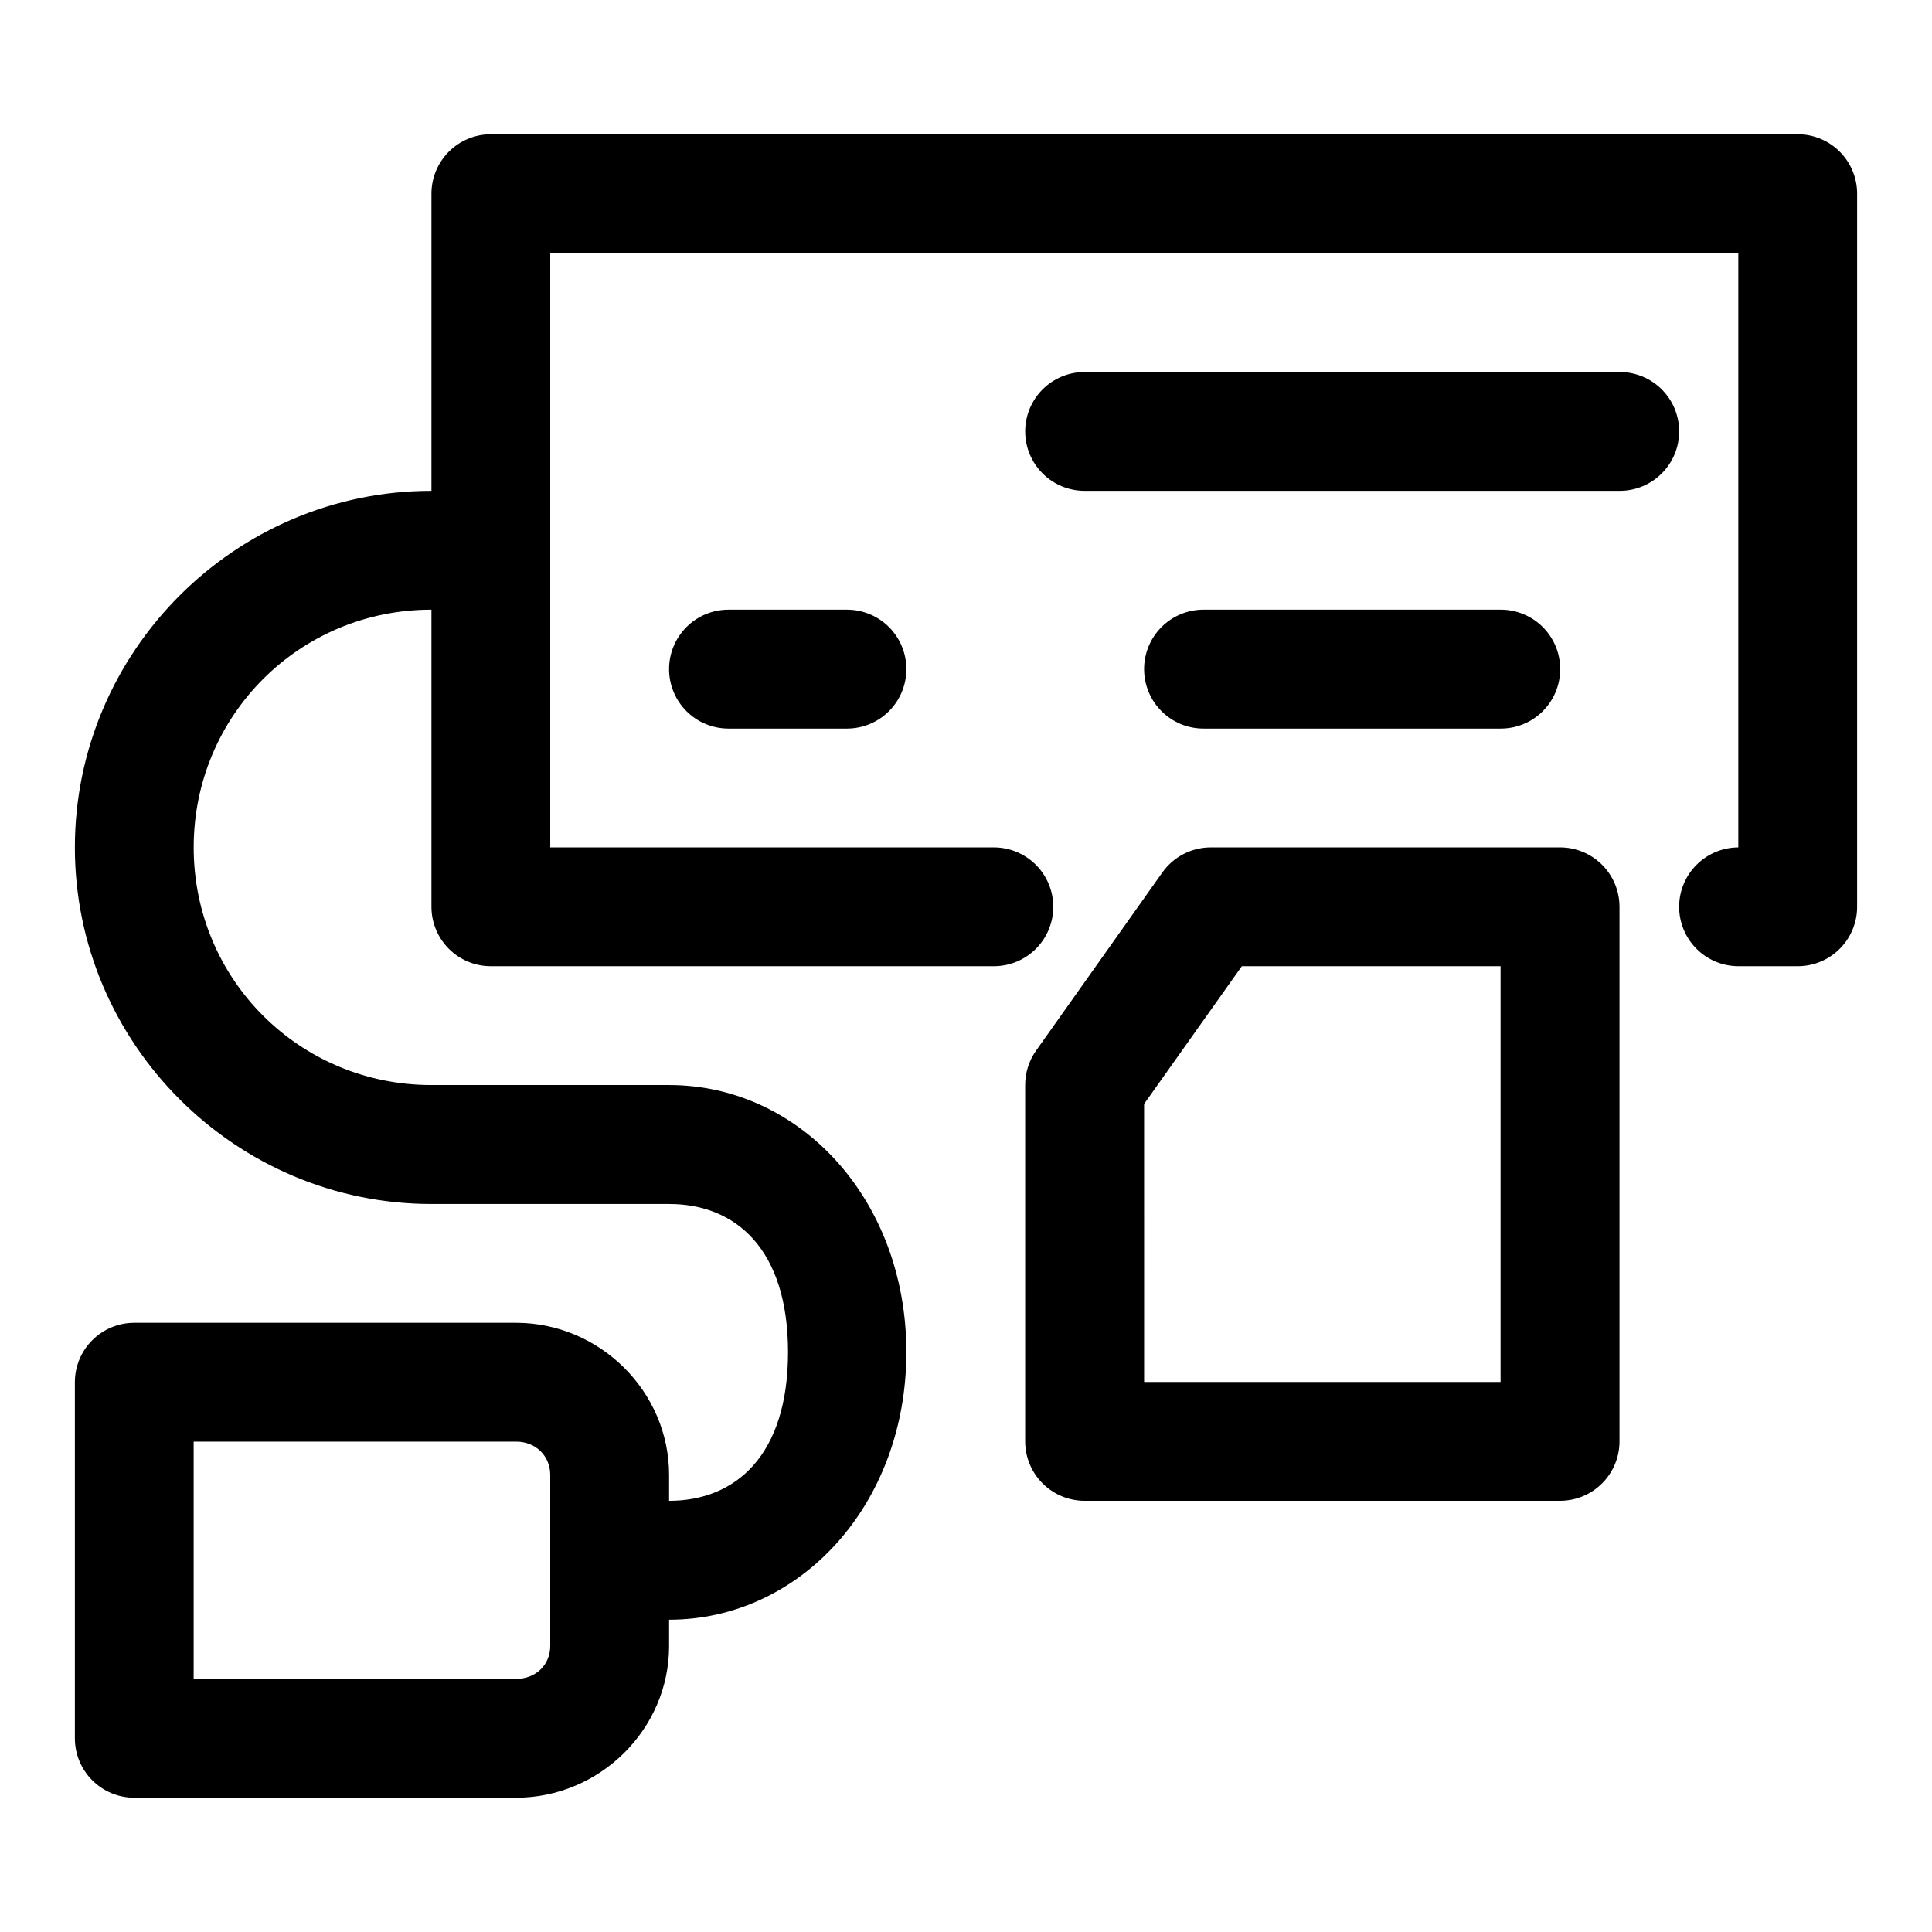 <?xml version="1.0" encoding="UTF-8"?>
<!-- Uploaded to: ICON Repo, www.iconrepo.com, Generator: ICON Repo Mixer Tools -->
<svg fill="#000000" width="800px" height="800px" version="1.1" viewBox="144 144 512 512" xmlns="http://www.w3.org/2000/svg">
 <path d="m274.02 179.58c-4.176 0.016-8.172 1.691-11.113 4.656-2.941 2.965-4.586 6.973-4.57 11.148v78.691c-51.984 0-94.496 42.512-94.496 94.496s42.512 94.496 94.496 94.496h62.977c17.578 0 31.52 11.848 31.52 39.27s-13.941 39.391-31.52 39.391v-6.863c0-22.164-18.43-40.312-40.559-40.312h-101.23c-4.152 0.016-8.133 1.676-11.07 4.613s-4.594 6.914-4.613 11.07v94.496c0.02 4.152 1.676 8.133 4.613 11.07s6.918 4.594 11.07 4.609h101.23c22.129 0 40.559-18.055 40.559-40.223v-6.949c34.594 0 62.883-30.414 62.883-70.91 0-40.492-28.289-70.785-62.883-70.785h-62.977c-34.969 0-63.008-28.008-63.008-62.977 0-34.965 28.043-63.004 63.008-63.004v78.688c-0.016 4.176 1.629 8.188 4.57 11.152 2.941 2.961 6.938 4.637 11.113 4.652h133.3c4.199 0.02 8.227-1.641 11.195-4.609s4.629-6.996 4.609-11.195c-0.016-4.176-1.688-8.172-4.652-11.113s-6.977-4.586-11.152-4.57h-117.5v-157.47h314.85v157.47c-4.156 0.02-8.133 1.676-11.07 4.613s-4.598 6.918-4.613 11.07c-0.016 4.176 1.629 8.188 4.566 11.152 2.941 2.965 6.941 4.637 11.117 4.652h15.684c4.195 0.016 8.223-1.641 11.191-4.609s4.629-6.996 4.613-11.195v-188.87c0.016-4.195-1.645-8.227-4.613-11.191-2.969-2.969-6.996-4.629-11.191-4.613zm157.47 63.008c-4.199-0.016-8.227 1.645-11.195 4.609-2.969 2.969-4.629 7-4.613 11.195 0.016 4.176 1.691 8.172 4.656 11.113 2.965 2.941 6.977 4.586 11.152 4.57h141.7c4.176 0.016 8.188-1.629 11.148-4.57 2.965-2.941 4.641-6.938 4.656-11.113 0.016-4.195-1.645-8.227-4.609-11.195-2.969-2.965-7-4.625-11.195-4.609zm-94.465 62.977c-4.184 0.008-8.188 1.676-11.137 4.644-2.945 2.965-4.594 6.981-4.578 11.16 0.008 4.164 1.668 8.156 4.613 11.102 2.945 2.945 6.934 4.602 11.102 4.609h31.488c4.16-0.016 8.141-1.676 11.082-4.621 2.938-2.941 4.59-6.93 4.598-11.09 0.02-4.176-1.625-8.188-4.566-11.152s-6.938-4.637-11.113-4.652zm125.98 0h-0.004c-4.195-0.02-8.227 1.641-11.191 4.609-2.969 2.969-4.629 6.996-4.613 11.195 0.008 4.18 1.68 8.188 4.644 11.133 2.965 2.949 6.981 4.598 11.16 4.578h78.66c4.18 0.02 8.195-1.629 11.16-4.578 2.965-2.945 4.637-6.953 4.644-11.133 0.016-4.199-1.645-8.227-4.609-11.195-2.969-2.969-7-4.629-11.195-4.609zm1.969 63.008-0.004-0.004c-5.125-0.027-9.941 2.438-12.914 6.613l-33.457 47.199c-1.906 2.676-2.926 5.883-2.922 9.164v94.496c0.02 4.176 1.691 8.172 4.656 11.113 2.965 2.941 6.977 4.586 11.152 4.57h125.98c4.16-0.008 8.148-1.664 11.09-4.602 2.945-2.938 4.609-6.922 4.625-11.082v-141.79c-0.016-4.16-1.68-8.145-4.625-11.082-2.941-2.938-6.93-4.59-11.09-4.602zm8.117 31.488h68.574v110.18h-94.465l-0.004-73.68zm-277.77 125.98h85.426c5.289 0 9.07 3.856 9.07 8.824v45.324c0 4.969-3.785 8.734-9.07 8.734h-85.426z" fill-rule="evenodd"/>
</svg>